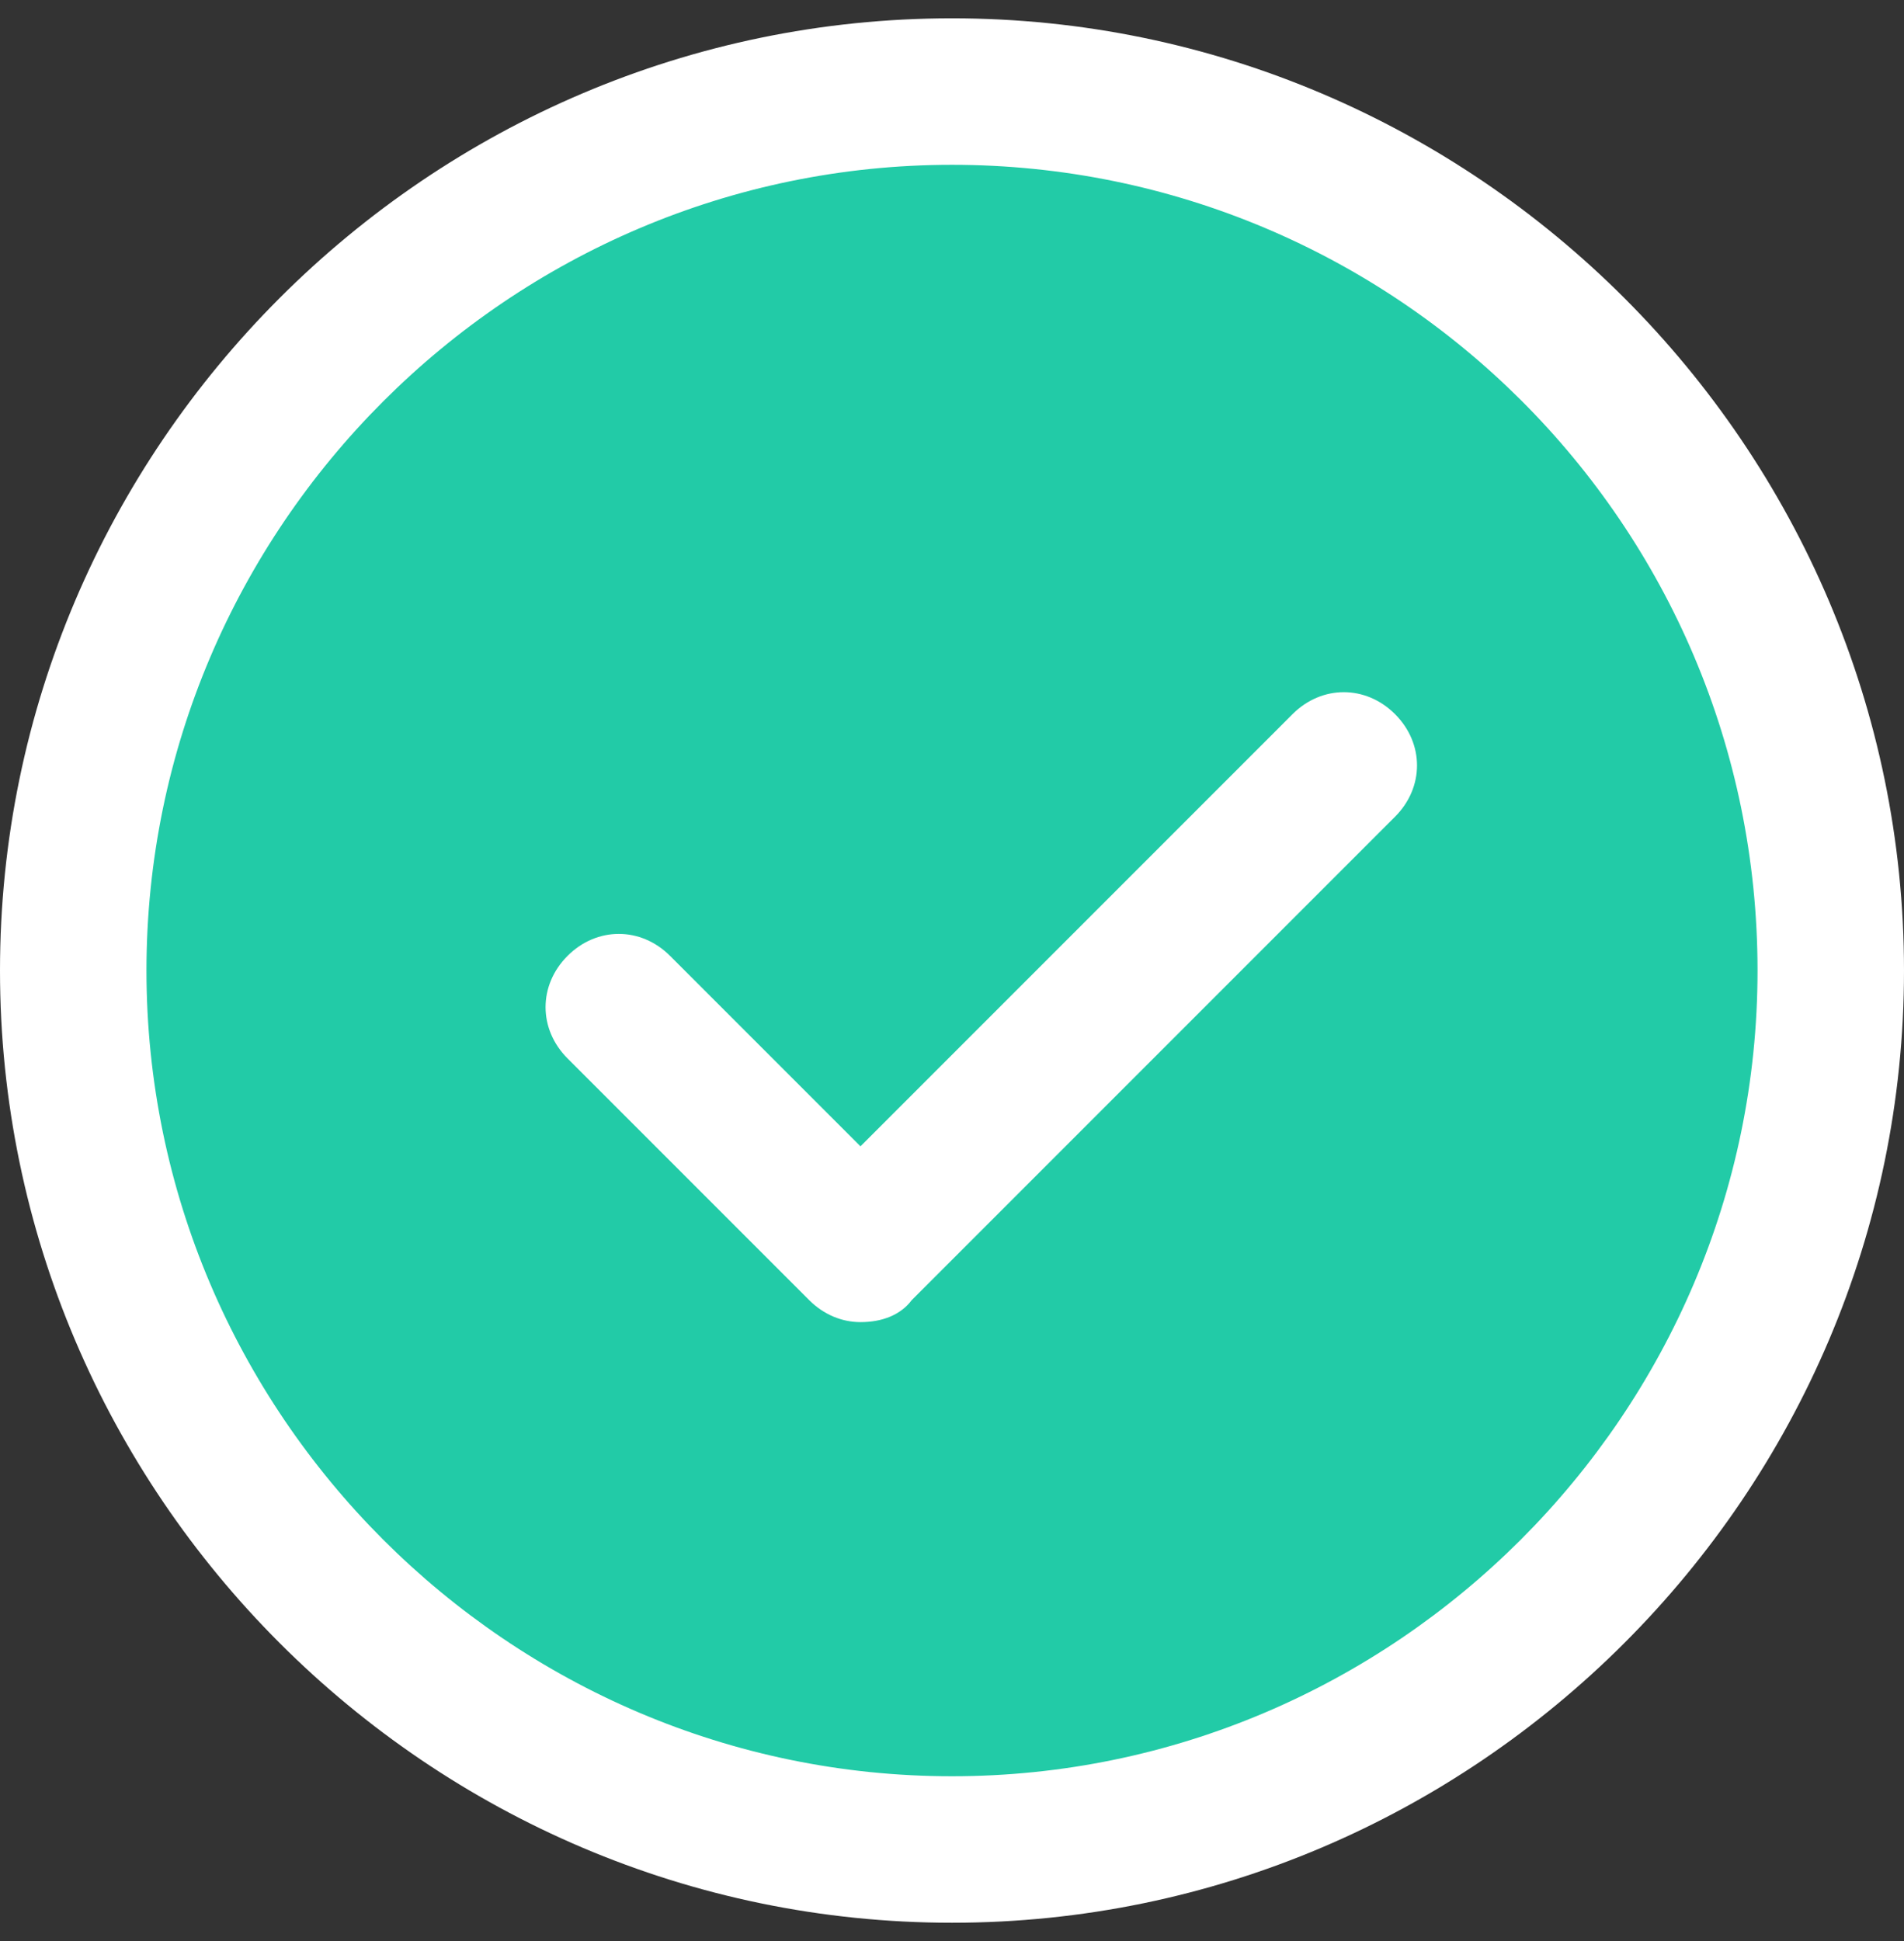 <?xml version="1.0" encoding="utf-8"?>
<!-- Generator: Adobe Illustrator 25.0.1, SVG Export Plug-In . SVG Version: 6.00 Build 0)  -->
<svg version="1.1" id="Layer_1" xmlns="http://www.w3.org/2000/svg" xmlns:xlink="http://www.w3.org/1999/xlink" x="0px" y="0px"
	 viewBox="0 0 52 53" style="enable-background:new 0 0 52 53;" xml:space="preserve">
<rect x="0" y="0" width="52" height="53" fill="#333333" stroke="none"/>
<style type="text/css">
	.st0{fill:#22CBA7;}
	.st1{fill:#FFFFFF;}
</style>
<g id="Group_7322" transform="translate(-781 -1678)">
	<g id="Ellipse_553" transform="translate(781 1678)">
		<g>
			<circle class="st0" cx="26" cy="26.5" r="25.1"/>
		</g>
		<g>
			<path class="st1" d="M26,52.5c-14.3,0-26-11.7-26-26s11.7-26,26-26c14.3,0,26,11.7,26,26S40.3,52.5,26,52.5z M26,4.5
				c-12.1,0-22,9.9-22,22c0,12.1,9.9,22,22,22s22-9.9,22-22C48,14.3,38.1,4.5,26,4.5z"/>
		</g>
	</g>
	<g id="Shape">
		<path class="st1" d="M804.5,1714.1c-0.5,0-1-0.2-1.4-0.6l-6.6-6.6c-0.8-0.8-0.8-2,0-2.8c0.8-0.8,2-0.8,2.8,0l5.2,5.2l11.8-11.8
			c0.8-0.8,2-0.8,2.8,0c0.8,0.8,0.8,2,0,2.8l-13.2,13.2C805.6,1713.9,805.1,1714.1,804.5,1714.1z"/>
	</g>
</g>
</svg>
